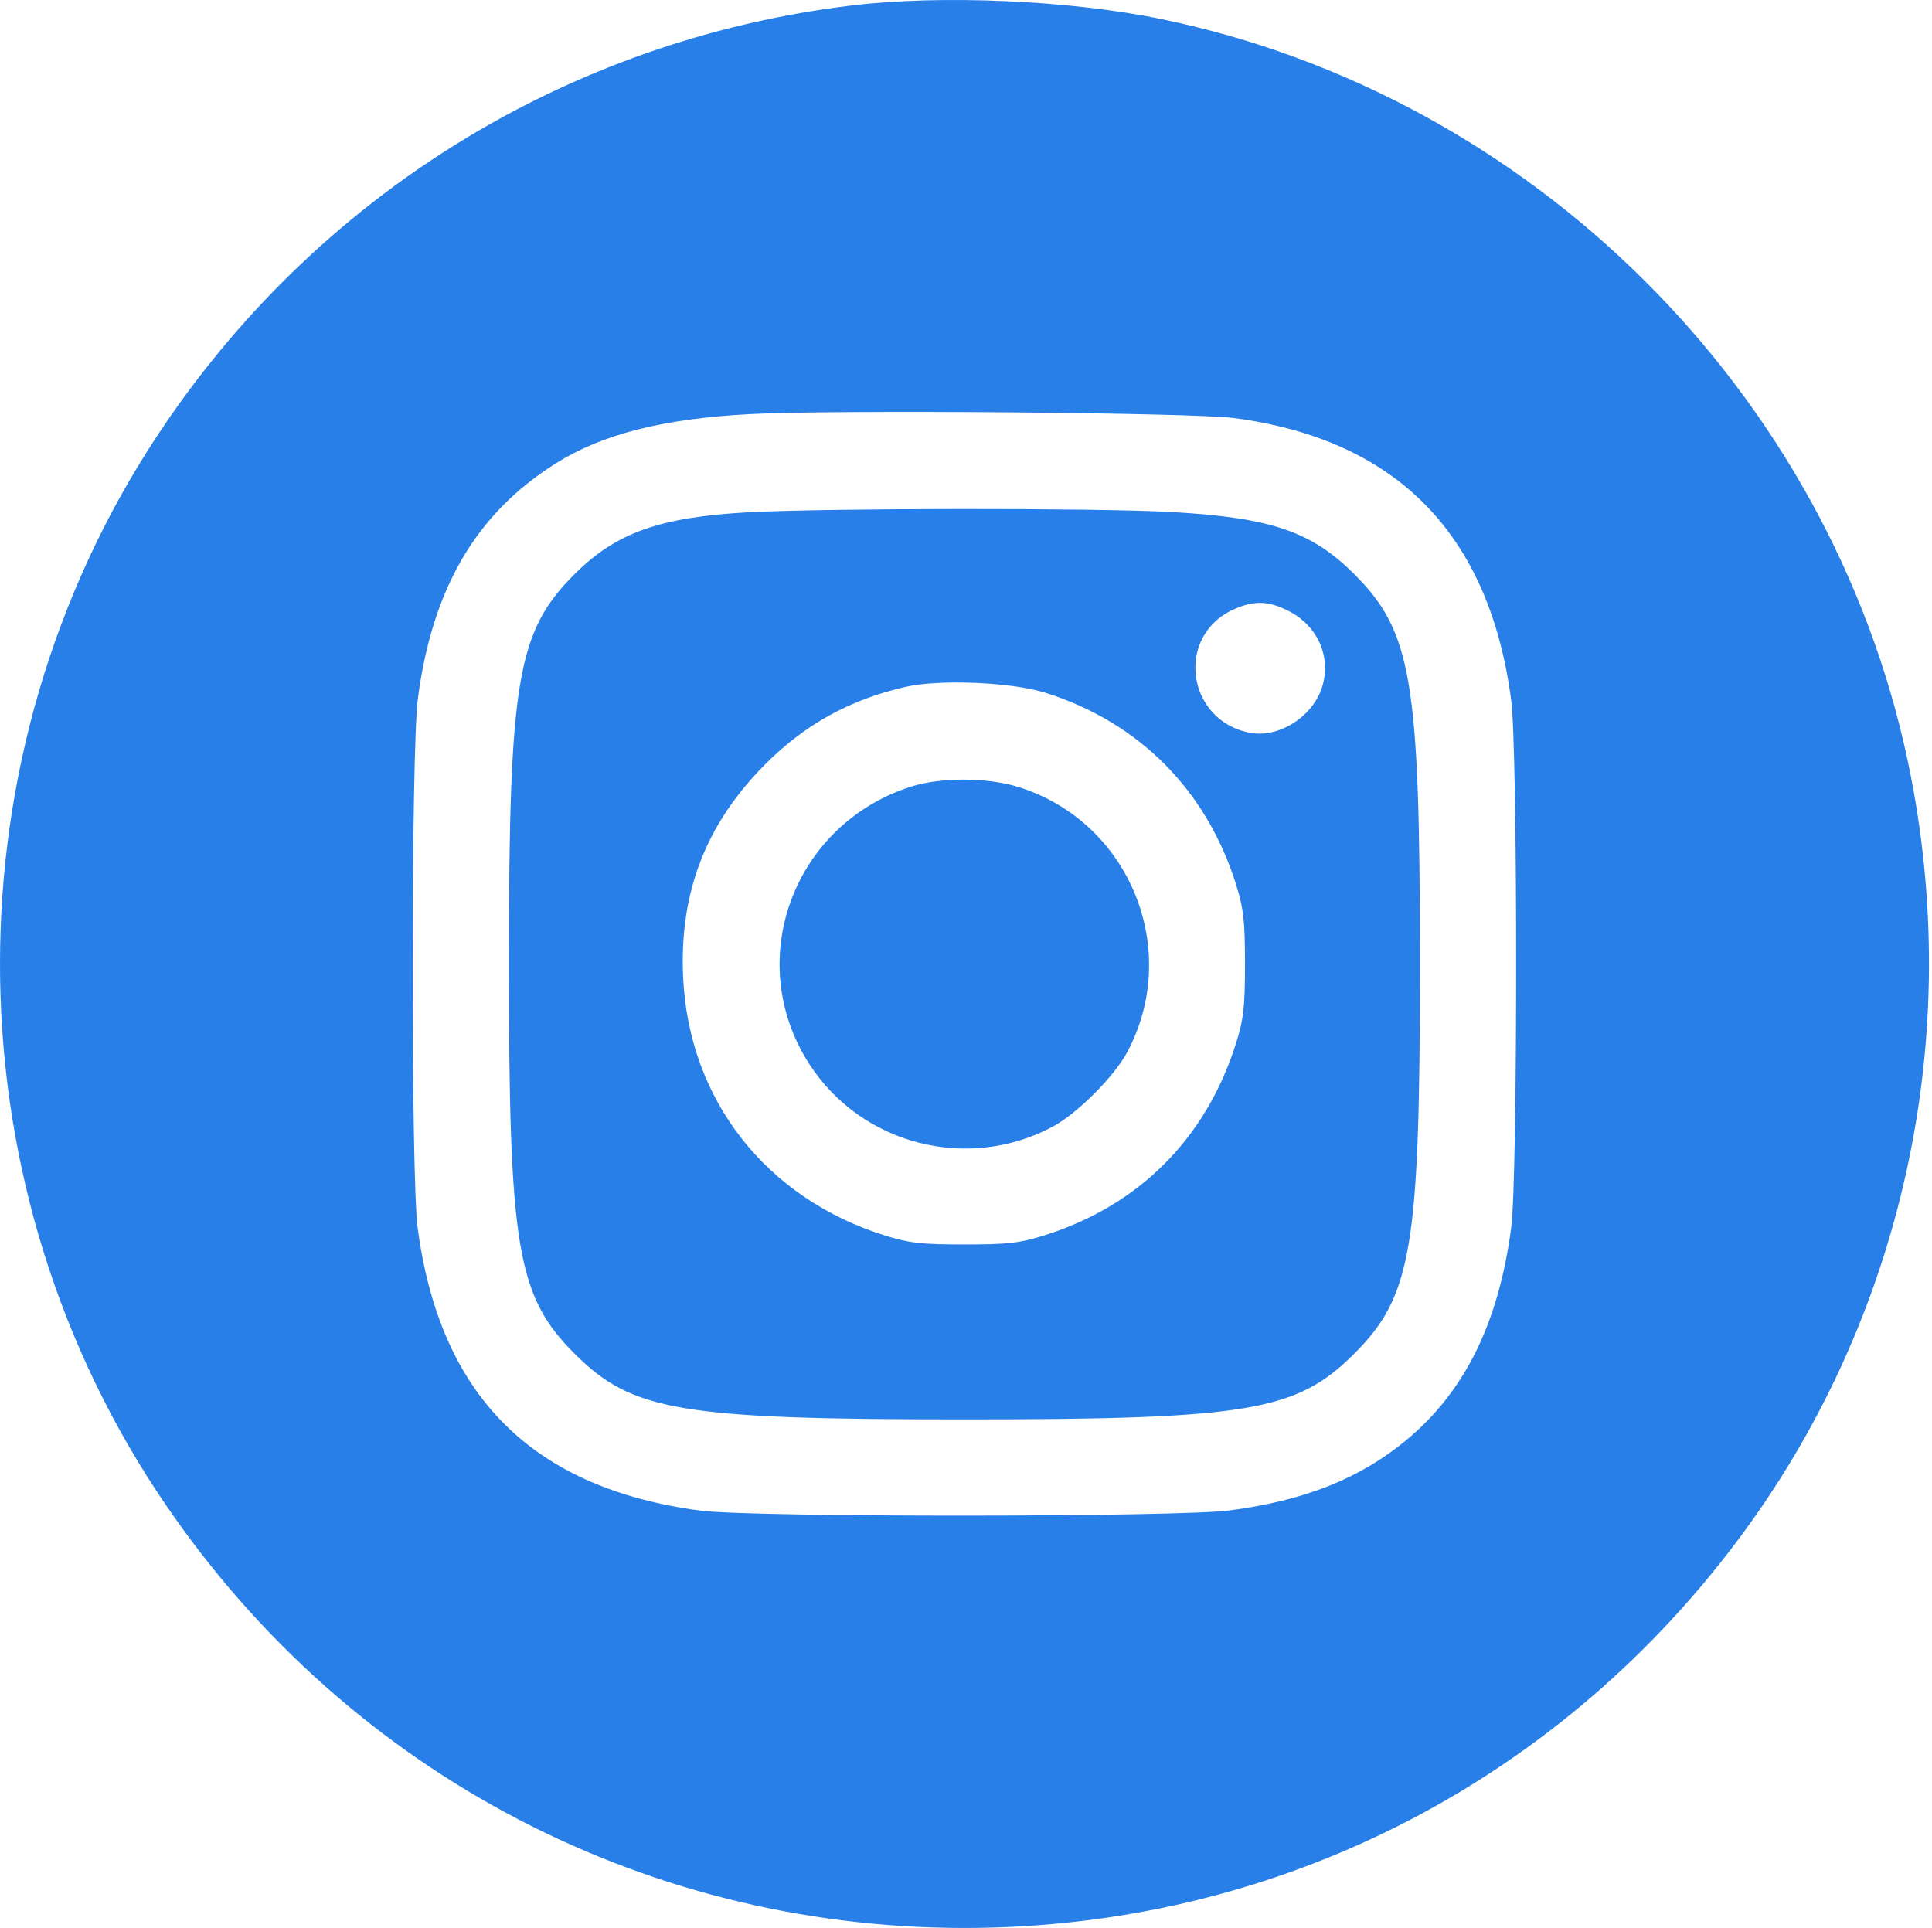 <?xml version="1.0" encoding="UTF-8"?> <svg xmlns="http://www.w3.org/2000/svg" width="513" height="512" viewBox="0 0 513 512" fill="none"> <path fill-rule="evenodd" clip-rule="evenodd" d="M226.08 1.459C150.524 10.639 83.714 52.066 41.697 115.788C-13.899 200.106 -13.899 311.826 41.697 396.144C89.749 469.019 169.242 511.966 256.08 511.966C337.445 511.966 412.122 474.604 461.16 409.36C505.388 350.516 521.957 274.989 506.599 202.245C485.869 104.064 406.746 25.363 308.36 5.063C284.18 0.074 249.851 -1.43 226.08 1.459ZM327.58 111C370.781 116.652 395.456 141.755 401.269 185.966C403.02 199.283 403.02 312.649 401.269 325.966C397.927 351.388 388.886 369.659 373.278 382.533C360.985 392.672 346.328 398.491 326.534 401.09C312.773 402.896 199.725 402.949 186.08 401.155C141.345 395.274 116.772 370.701 110.891 325.966C109.097 312.321 109.15 199.273 110.956 185.512C114.802 156.216 126.424 136.38 147.537 123.075C159.894 115.288 175.979 111.196 199.08 109.963C221.194 108.782 316.504 109.551 327.58 111ZM198.58 136.043C175.18 137.329 163.55 141.478 152.571 152.457C137.287 167.74 135.13 180.546 135.13 255.966C135.13 331.386 137.287 344.192 152.571 359.475C167.854 374.759 180.66 376.916 256.08 376.916C331.5 376.916 344.306 374.759 359.589 359.475C374.873 344.192 377.03 331.386 377.03 255.966C377.03 180.546 374.873 167.74 359.589 152.457C348.182 141.05 337.343 137.397 310.58 135.941C290.741 134.861 218.9 134.927 198.58 136.043ZM342.11 162.216C349.823 166.112 353.496 174.295 351.109 182.263C348.725 190.22 339.652 196.052 331.926 194.592C315.04 191.402 311.998 168.904 327.501 161.862C332.913 159.405 336.728 159.497 342.11 162.216ZM277.58 183.958C302.477 191.802 320.393 209.841 328.238 234.966C330.208 241.274 330.58 244.611 330.58 255.966C330.58 267.337 330.21 270.643 328.236 276.931C320.252 302.356 302.405 320.217 277.08 328.124C270.772 330.094 267.435 330.466 256.08 330.466C244.725 330.466 241.388 330.094 235.08 328.124C203.356 318.218 182.871 292.024 181.386 259.466C180.366 237.079 187.359 218.904 203.095 203.041C213.639 192.414 225.673 185.762 240.445 182.395C249.527 180.326 268.598 181.128 277.58 183.958ZM241.878 208.897C210.526 218.921 197.224 255.218 214.887 282.546C228.743 303.984 256.922 311.243 279.505 299.192C286.016 295.718 295.832 285.902 299.306 279.391C313.873 252.092 299.868 218.085 270.297 208.951C262.04 206.401 249.757 206.377 241.878 208.897Z" fill="#287FE8"></path> </svg> 